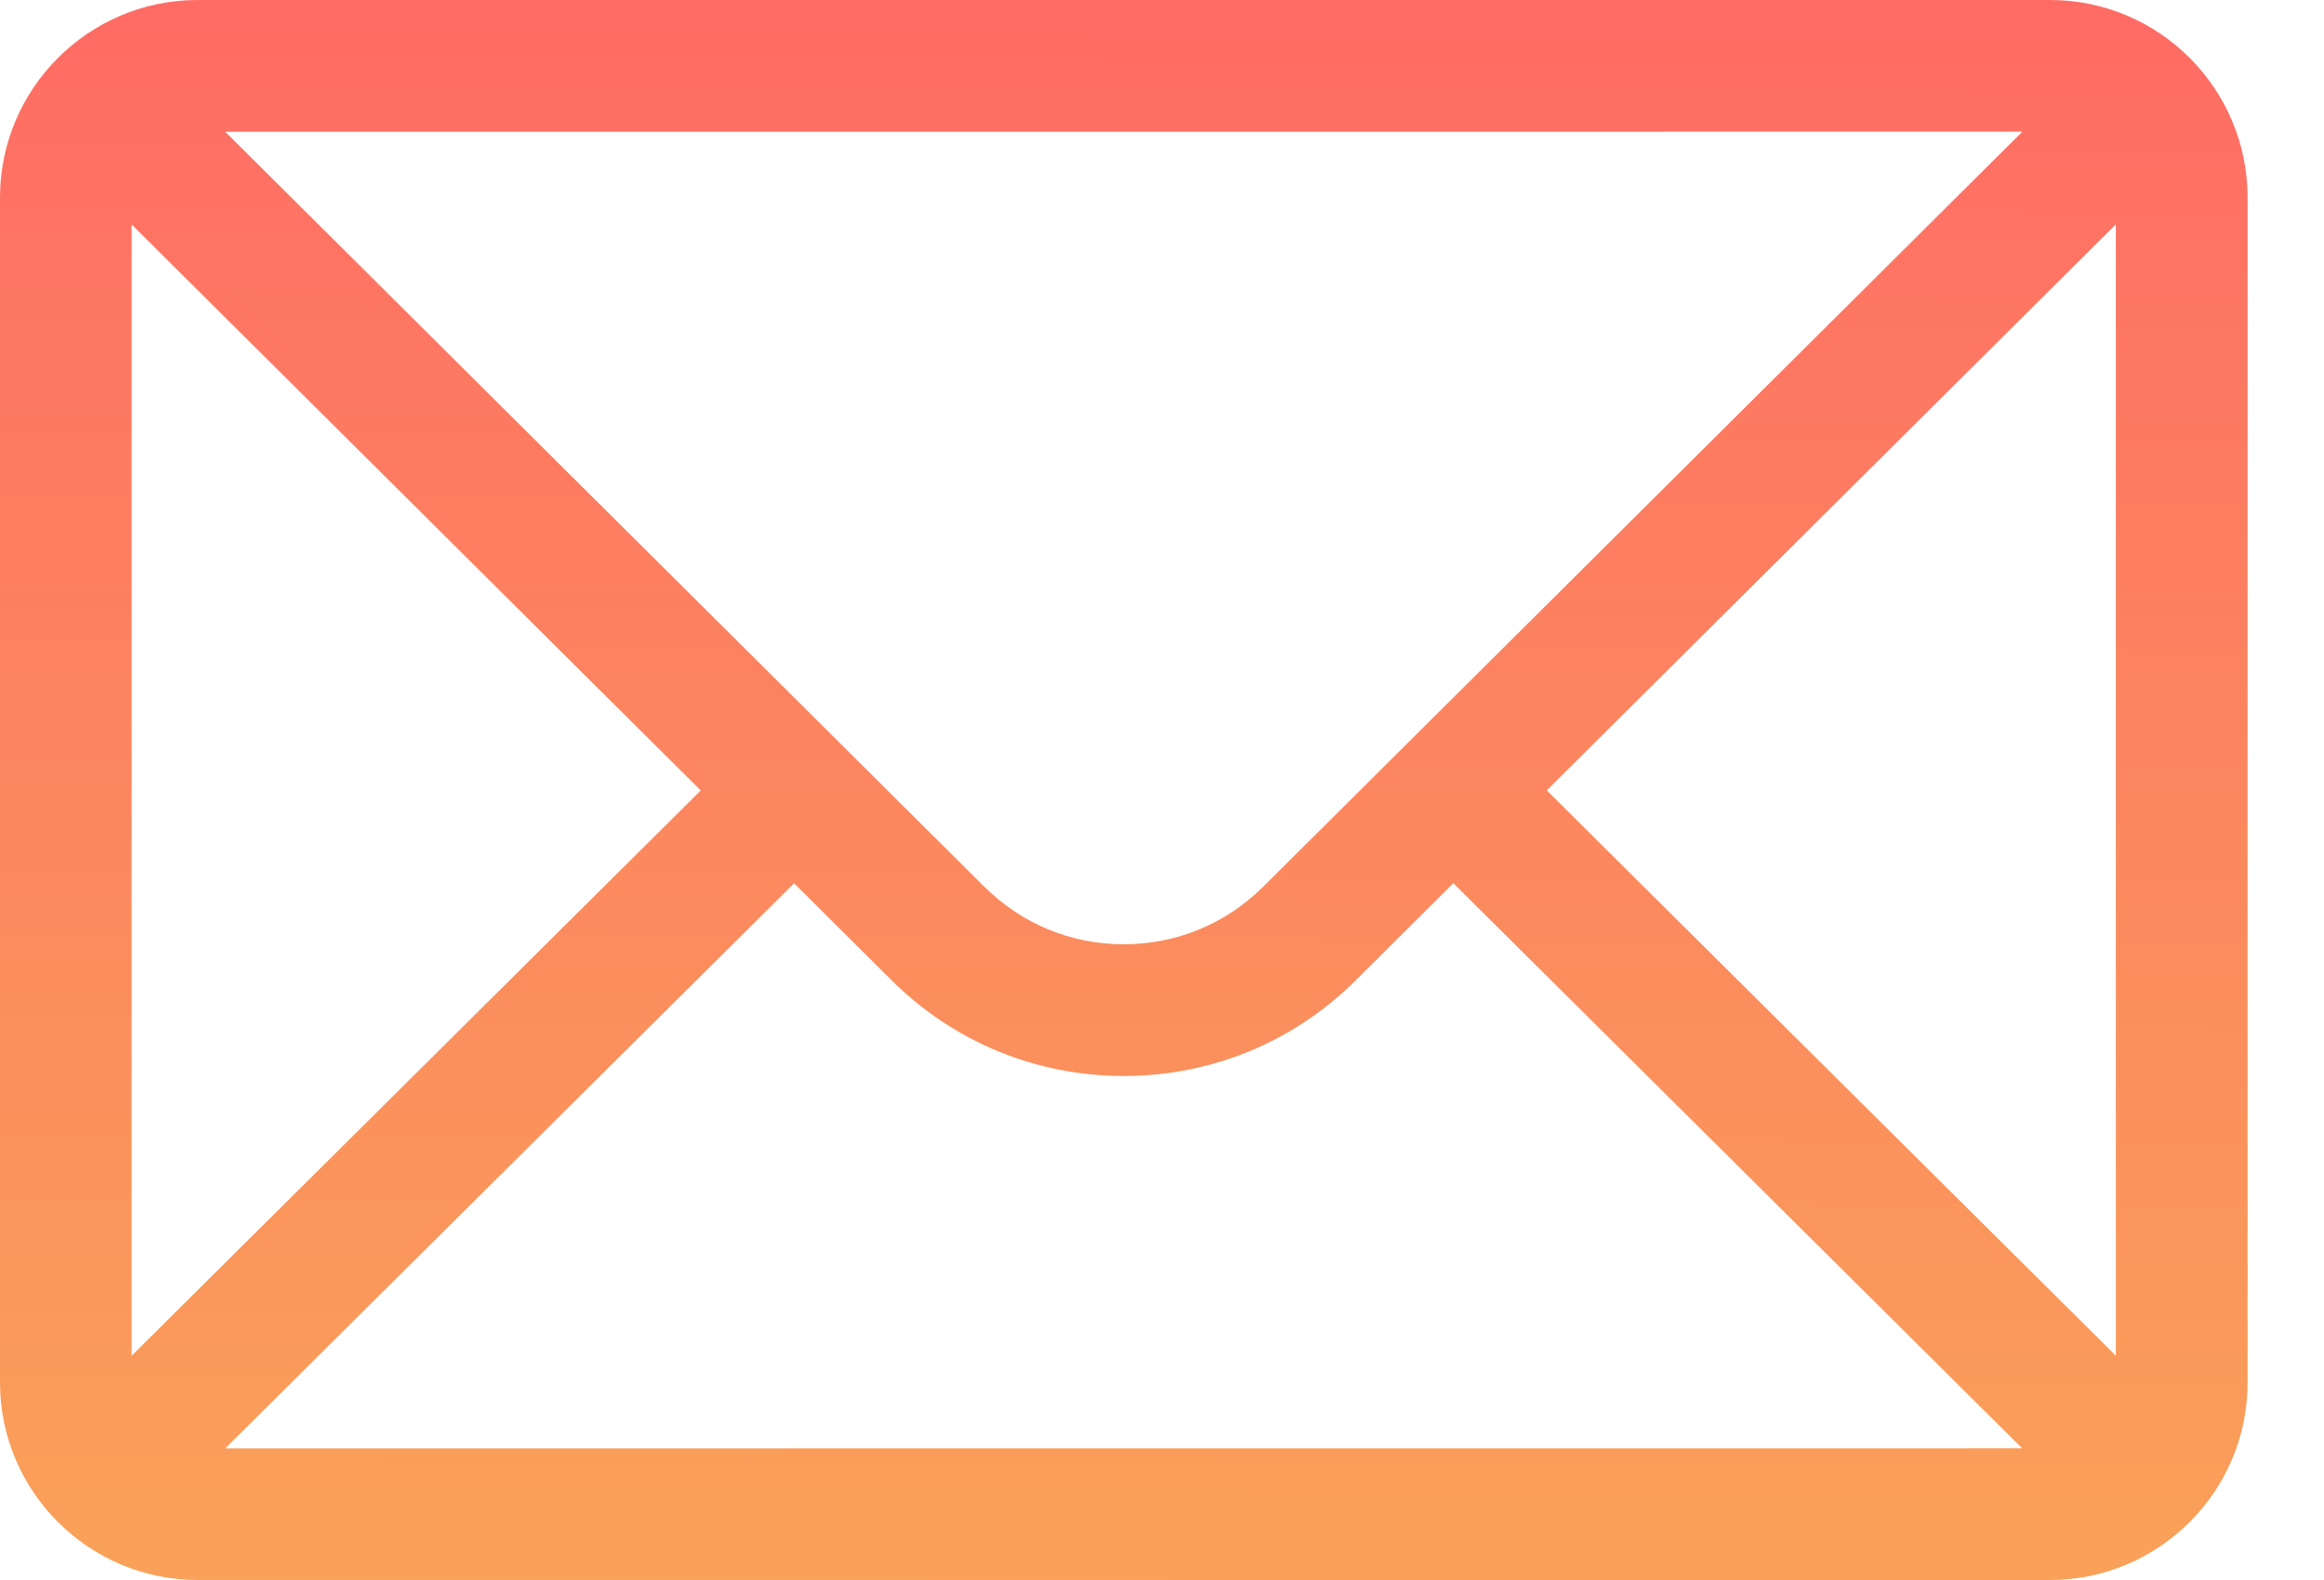 <svg fill="none" height="17" viewBox="0 0 25 17" width="25" xmlns="http://www.w3.org/2000/svg" xmlns:xlink="http://www.w3.org/1999/xlink"><linearGradient id="a" gradientUnits="userSpaceOnUse" x1="11.76" x2="11.835" y1="17.773" y2="-1.707"><stop offset="0" stop-color="#f9a458"/><stop offset="1" stop-color="#f66"/></linearGradient><path d="m22.053 0h-19.928c-1.174 0-2.125.957-2.125 2.125v12.75c0 1.175.958 2.125 2.125 2.125h19.928c1.164 0 2.125-.946 2.125-2.125v-12.75c0-1.166-.947-2.125-2.125-2.125zm-.298 1.417c-.434.432-7.906 7.864-8.164 8.121-.401.401-.935.622-1.503.622s-1.101-.221-1.504-.624c-.173-.173-7.563-7.523-8.162-8.119zm-20.339 13.17v-12.172l6.122 6.09zm1.007.997 6.119-6.08 1.042 1.036c.669.669 1.558 1.037 2.504 1.037s1.835-.368 2.503-1.036l1.043-1.038 6.119 6.08zm20.338-.997-6.122-6.083 6.122-6.09z" fill="url(#a)"/></svg>
